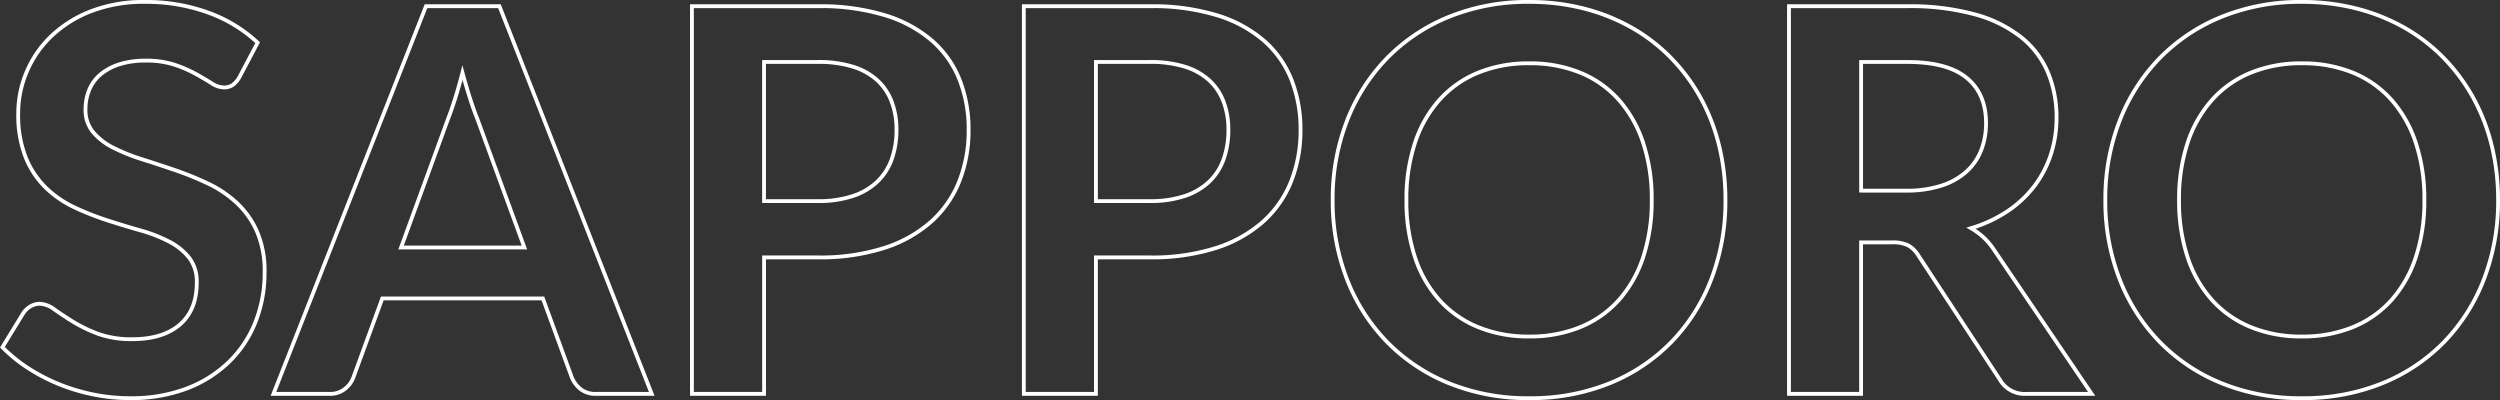 <svg xmlns="http://www.w3.org/2000/svg" width="652.76" height="104.46" viewBox="0 0 652.76 104.46"><rect x="0" y="0" width="652.76" height="104.46" fill="#333333" stroke="none"/><path d="M-595-82.81a6.5,6.5,0,0,1-1.785,2.135,3.974,3.974,0,0,1-2.345.665,6.047,6.047,0,0,1-3.185-1.085q-1.715-1.085-4.095-2.415a33.722,33.722,0,0,0-5.565-2.415A23.389,23.389,0,0,0-619.5-87.01a22.462,22.462,0,0,0-6.86.945,14.407,14.407,0,0,0-4.935,2.625,10.49,10.49,0,0,0-2.975,4.025,13.212,13.212,0,0,0-.98,5.145,8.946,8.946,0,0,0,1.995,5.95,16.658,16.658,0,0,0,5.285,4.06,49.046,49.046,0,0,0,7.49,3.01q4.2,1.33,8.61,2.835a81.1,81.1,0,0,1,8.61,3.5,29.718,29.718,0,0,1,7.49,5.04,22.843,22.843,0,0,1,5.285,7.455,25.889,25.889,0,0,1,1.995,10.71,34.9,34.9,0,0,1-2.345,12.845,29.635,29.635,0,0,1-6.86,10.43,32.311,32.311,0,0,1-11.025,7A40.59,40.59,0,0,1-623.63,1.12a48.076,48.076,0,0,1-9.52-.945,50.114,50.114,0,0,1-8.995-2.695,48.182,48.182,0,0,1-8.085-4.2,38.981,38.981,0,0,1-6.72-5.46l5.53-9.03a5.9,5.9,0,0,1,1.82-1.645,4.587,4.587,0,0,1,2.38-.665,6.678,6.678,0,0,1,3.78,1.435q2.03,1.435,4.83,3.185a38.017,38.017,0,0,0,6.545,3.185,25.167,25.167,0,0,0,8.995,1.435q8.05,0,12.46-3.815t4.41-10.955a10.172,10.172,0,0,0-2-6.51,16.106,16.106,0,0,0-5.285-4.235,39.459,39.459,0,0,0-7.49-2.905q-4.2-1.19-8.54-2.59a73.642,73.642,0,0,1-8.54-3.36,27.666,27.666,0,0,1-7.49-5.11,23.252,23.252,0,0,1-5.285-7.875A30.011,30.011,0,0,1-652.82-73.29a27.588,27.588,0,0,1,2.205-10.78,27.834,27.834,0,0,1,6.405-9.31,31.379,31.379,0,0,1,10.36-6.51,38.046,38.046,0,0,1,14.14-2.45,47.216,47.216,0,0,1,16.52,2.8,37.3,37.3,0,0,1,12.88,7.84Zm74.34,44.59-12.32-33.67q-.91-2.24-1.89-5.32t-1.96-6.65q-.91,3.57-1.89,6.685t-1.89,5.425l-12.25,33.53ZM-487.41,0h-14.56a6.215,6.215,0,0,1-3.99-1.225,7.628,7.628,0,0,1-2.31-3.045l-7.56-20.65h-41.93l-7.56,20.65a6.711,6.711,0,0,1-2.17,2.94A6.056,6.056,0,0,1-571.48,0h-14.7l39.83-101.22h19.18Zm43.4-50.33a28.369,28.369,0,0,0,9.03-1.3,17.107,17.107,0,0,0,6.4-3.71,15.022,15.022,0,0,0,3.815-5.88,22.506,22.506,0,0,0,1.26-7.735,20.411,20.411,0,0,0-1.26-7.35,14.529,14.529,0,0,0-3.78-5.6,16.815,16.815,0,0,0-6.37-3.535,30.136,30.136,0,0,0-9.1-1.225h-14.07v36.33Zm0-50.89a57.767,57.767,0,0,1,17.57,2.38,33.818,33.818,0,0,1,12.25,6.65,26.37,26.37,0,0,1,7.175,10.22,35.205,35.205,0,0,1,2.345,13.02,35.968,35.968,0,0,1-2.45,13.475,27.962,27.962,0,0,1-7.35,10.535,34.172,34.172,0,0,1-12.285,6.86,54.875,54.875,0,0,1-17.255,2.45h-14.07V0h-18.83V-101.22Zm86.66,50.89a28.368,28.368,0,0,0,9.03-1.3,17.107,17.107,0,0,0,6.4-3.71,15.022,15.022,0,0,0,3.815-5.88,22.506,22.506,0,0,0,1.26-7.735,20.411,20.411,0,0,0-1.26-7.35,14.529,14.529,0,0,0-3.78-5.6,16.815,16.815,0,0,0-6.37-3.535,30.136,30.136,0,0,0-9.1-1.225h-14.07v36.33Zm0-50.89a57.767,57.767,0,0,1,17.57,2.38,33.818,33.818,0,0,1,12.25,6.65,26.37,26.37,0,0,1,7.175,10.22,35.205,35.205,0,0,1,2.345,13.02,35.968,35.968,0,0,1-2.45,13.475,27.961,27.961,0,0,1-7.35,10.535A34.172,34.172,0,0,1-340.1-38.08a54.875,54.875,0,0,1-17.255,2.45h-14.07V0h-18.83V-101.22Zm150.29,50.61a56.579,56.579,0,0,1-3.675,20.615,48.4,48.4,0,0,1-10.4,16.415A47.23,47.23,0,0,1-237.3-2.765a54.74,54.74,0,0,1-21,3.885,54.548,54.548,0,0,1-20.93-3.885A47.6,47.6,0,0,1-295.435-13.58,48.564,48.564,0,0,1-305.9-29.995a56.1,56.1,0,0,1-3.71-20.615,56.1,56.1,0,0,1,3.71-20.615A48.564,48.564,0,0,1-295.435-87.64,47.6,47.6,0,0,1-279.23-98.455a54.548,54.548,0,0,1,20.93-3.885,56.806,56.806,0,0,1,14.49,1.785,50.874,50.874,0,0,1,12.46,5.04,46.062,46.062,0,0,1,10.185,7.91A48.082,48.082,0,0,1-213.5-77.21,50.946,50.946,0,0,1-208.7-64.75,59.281,59.281,0,0,1-207.06-50.61Zm-19.25,0a46.455,46.455,0,0,0-2.24-14.945,32.033,32.033,0,0,0-6.37-11.235,27.274,27.274,0,0,0-10.045-7.07A34.561,34.561,0,0,0-258.3-86.31a34.561,34.561,0,0,0-13.335,2.45,27.6,27.6,0,0,0-10.08,7.07,31.739,31.739,0,0,0-6.4,11.235,46.455,46.455,0,0,0-2.24,14.945,46.455,46.455,0,0,0,2.24,14.945,31.376,31.376,0,0,0,6.4,11.2,27.791,27.791,0,0,0,10.08,7.035A34.561,34.561,0,0,0-258.3-14.98a34.561,34.561,0,0,0,13.335-2.45,27.464,27.464,0,0,0,10.045-7.035,31.664,31.664,0,0,0,6.37-11.2A46.455,46.455,0,0,0-226.31-50.61Zm66.43-2.45a29.144,29.144,0,0,0,9.275-1.33,17.93,17.93,0,0,0,6.51-3.675,14.76,14.76,0,0,0,3.815-5.565,19.241,19.241,0,0,0,1.26-7.07q0-7.7-5.075-11.83t-15.5-4.13h-12.04v33.6ZM-111.44,0h-17.01a7.461,7.461,0,0,1-7-3.78l-21.28-32.41a7.468,7.468,0,0,0-2.625-2.59,9.2,9.2,0,0,0-4.235-.77h-8.05V0h-18.83V-101.22h30.87a64.178,64.178,0,0,1,17.675,2.135,33.813,33.813,0,0,1,12.11,5.985A23.412,23.412,0,0,1-122.85-83.9a30.269,30.269,0,0,1,2.24,11.8,30.565,30.565,0,0,1-1.505,9.66,27.956,27.956,0,0,1-4.34,8.26,29.25,29.25,0,0,1-7,6.51,35.106,35.106,0,0,1-9.485,4.41,18.4,18.4,0,0,1,3.36,2.485,17.661,17.661,0,0,1,2.8,3.4ZM-5.32-50.61A56.579,56.579,0,0,1-8.995-29.995,48.4,48.4,0,0,1-19.39-13.58,47.23,47.23,0,0,1-35.56-2.765a54.74,54.74,0,0,1-21,3.885A54.548,54.548,0,0,1-77.49-2.765,47.6,47.6,0,0,1-93.695-13.58,48.563,48.563,0,0,1-104.16-29.995a56.1,56.1,0,0,1-3.71-20.615,56.1,56.1,0,0,1,3.71-20.615A48.563,48.563,0,0,1-93.695-87.64,47.6,47.6,0,0,1-77.49-98.455a54.548,54.548,0,0,1,20.93-3.885,56.806,56.806,0,0,1,14.49,1.785,50.874,50.874,0,0,1,12.46,5.04,46.062,46.062,0,0,1,10.185,7.91A48.081,48.081,0,0,1-11.76-77.21,50.946,50.946,0,0,1-6.965-64.75,59.281,59.281,0,0,1-5.32-50.61Zm-19.25,0a46.455,46.455,0,0,0-2.24-14.945A32.033,32.033,0,0,0-33.18-76.79a27.274,27.274,0,0,0-10.045-7.07A34.561,34.561,0,0,0-56.56-86.31a34.561,34.561,0,0,0-13.335,2.45,27.6,27.6,0,0,0-10.08,7.07A31.738,31.738,0,0,0-86.38-65.555,46.455,46.455,0,0,0-88.62-50.61a46.455,46.455,0,0,0,2.24,14.945,31.376,31.376,0,0,0,6.405,11.2,27.791,27.791,0,0,0,10.08,7.035A34.561,34.561,0,0,0-56.56-14.98a34.561,34.561,0,0,0,13.335-2.45A27.464,27.464,0,0,0-33.18-24.465a31.665,31.665,0,0,0,6.37-11.2A46.455,46.455,0,0,0-24.57-50.61Z" transform="translate(657.58 102.84)" fill="none" stroke="#fff" stroke-width="1"/></svg>